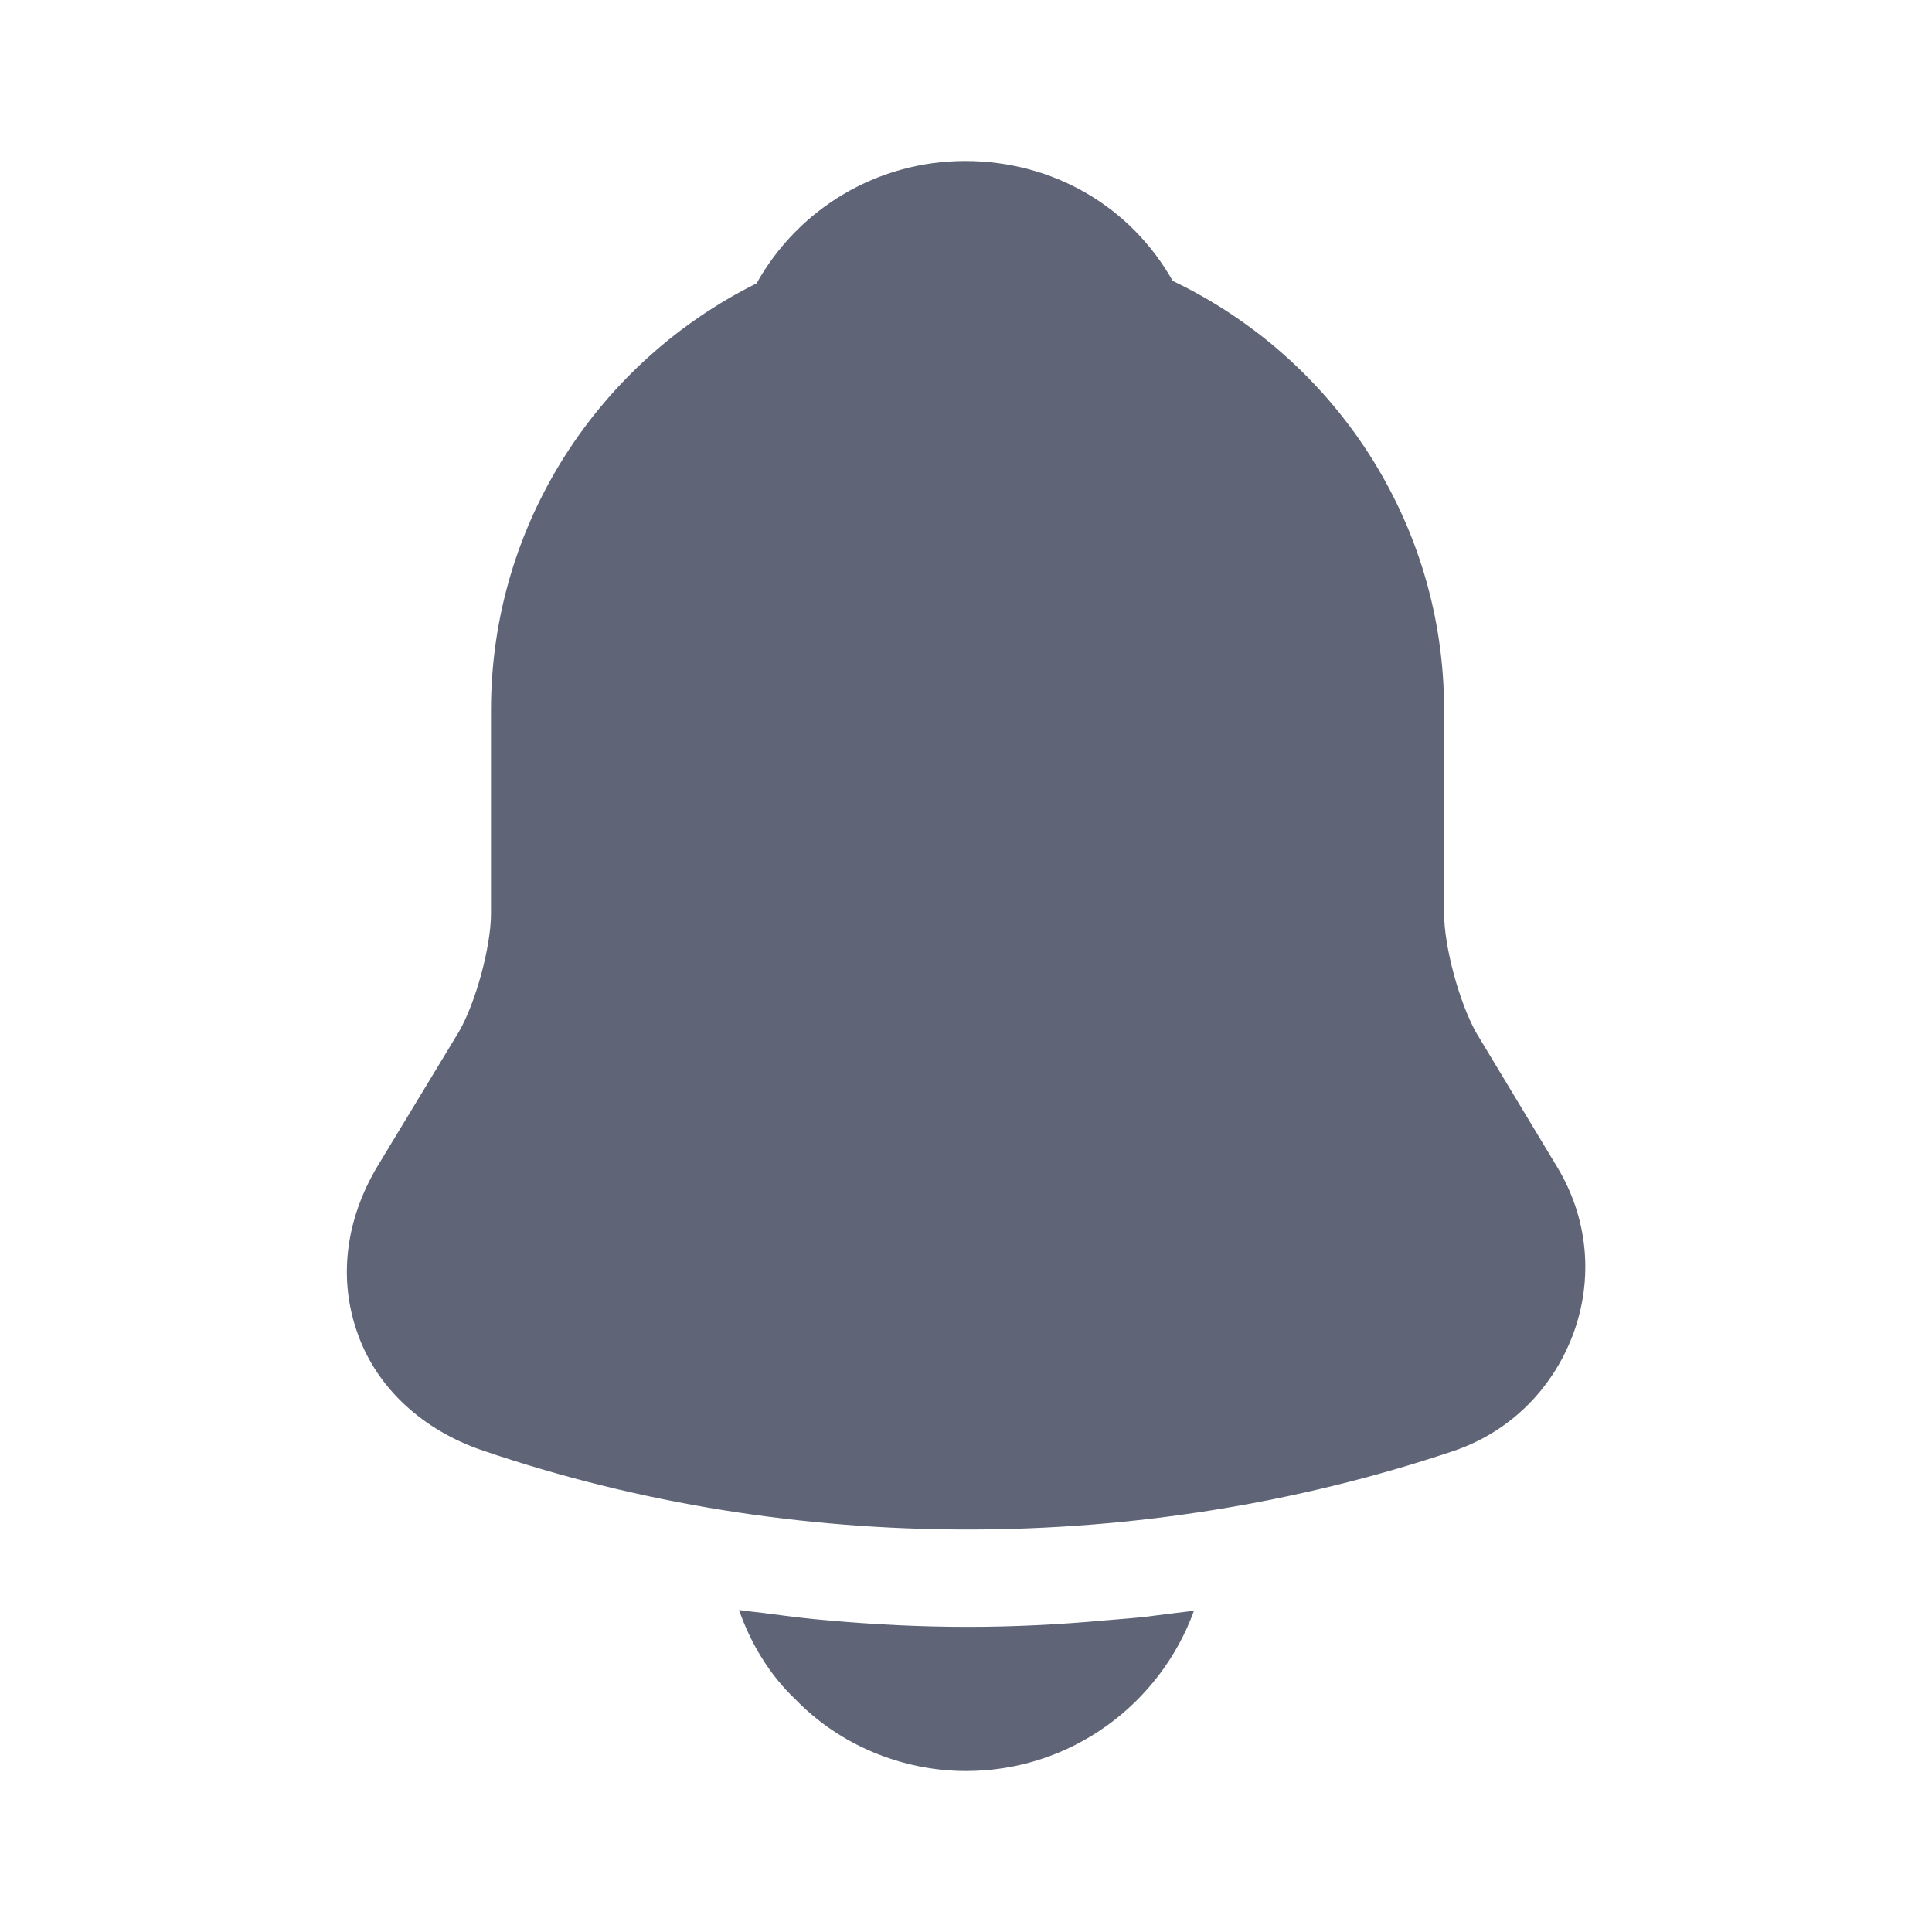 <svg width="15" height="15" viewBox="0 0 15 15" fill="none" xmlns="http://www.w3.org/2000/svg">
<path d="M12.087 9.056L11.462 8.019C11.331 7.787 11.212 7.35 11.212 7.094V5.513C11.212 4.044 10.349 2.775 9.105 2.181C8.78 1.606 8.18 1.25 7.493 1.25C6.812 1.25 6.199 1.619 5.874 2.2C4.655 2.806 3.812 4.062 3.812 5.513V7.094C3.812 7.35 3.693 7.787 3.562 8.012L2.93 9.056C2.68 9.475 2.624 9.938 2.78 10.363C2.93 10.781 3.287 11.106 3.749 11.262C4.962 11.675 6.237 11.875 7.512 11.875C8.787 11.875 10.062 11.675 11.274 11.269C11.712 11.125 12.049 10.794 12.212 10.363C12.374 9.931 12.331 9.456 12.087 9.056Z" fill="#5F6577"/>
<path d="M9.27 12.506C9.007 13.231 8.313 13.75 7.501 13.75C7.007 13.75 6.52 13.55 6.176 13.194C5.976 13.006 5.826 12.756 5.738 12.5C5.82 12.512 5.901 12.519 5.988 12.531C6.132 12.55 6.282 12.569 6.432 12.581C6.788 12.613 7.151 12.631 7.513 12.631C7.87 12.631 8.226 12.613 8.576 12.581C8.707 12.569 8.838 12.562 8.963 12.544C9.063 12.531 9.163 12.519 9.27 12.506Z" fill="#5F6577"/>
</svg>
